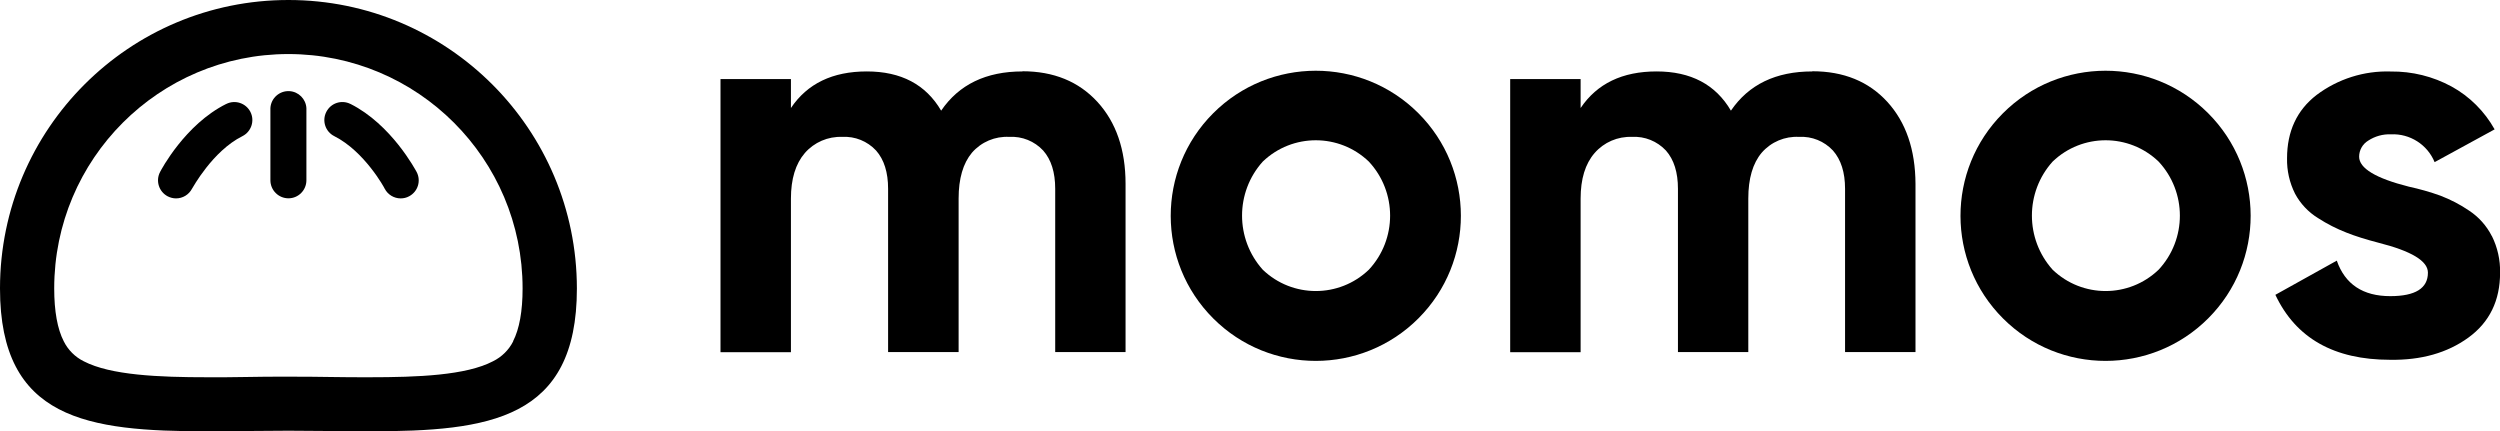 <?xml version="1.0" encoding="UTF-8"?>
<svg id="Layer_2" data-name="Layer 2" xmlns="http://www.w3.org/2000/svg" viewBox="0 0 302.05 52.1">
  <defs>
    <style>
      .cls-1 {
        stroke-width: 0px;
      }
    </style>
  </defs>
  <g id="_826_Digital_Horizontal" data-name="826 Digital Horizontal">
    <g>
      <path class="cls-1" d="m123.54,8.63c-4.4,0-7.68,1.58-9.83,4.74-1.85-3.16-4.84-4.74-8.98-4.74s-7.19,1.47-9.17,4.42v-3.5h-8.51v33h8.51v-18.55c0-2.38.56-4.21,1.68-5.51,1.13-1.3,2.8-2.02,4.52-1.95,1.54-.09,3.04.52,4.09,1.65.97,1.1,1.45,2.64,1.45,4.62v19.73h8.52v-18.55c0-2.42.54-4.26,1.61-5.54,1.13-1.3,2.8-2.01,4.52-1.91,1.54-.09,3.04.52,4.09,1.65.97,1.1,1.45,2.64,1.45,4.62v19.73h8.5v-20.33c0-4.13-1.14-7.43-3.4-9.9-2.26-2.46-5.28-3.7-9.06-3.7Z"/>
      <path class="cls-1" d="m146.57,13.69c-6.84,6.85-6.83,17.95.02,24.79,6.85,6.84,17.95,6.83,24.79-.02,6.84-6.85,6.83-17.95-.02-24.79-6.85-6.84-17.95-6.83-24.79.02Zm18.81,18.9c-3.58,3.43-9.23,3.43-12.81,0-3.34-3.72-3.34-9.36,0-13.07,3.58-3.43,9.23-3.43,12.81,0,3.43,3.68,3.43,9.39,0,13.07Z"/>
      <path class="cls-1" d="m218.96,8.63c-4.4,0-7.68,1.58-9.83,4.74-1.85-3.16-4.84-4.74-8.98-4.74s-7.19,1.47-9.18,4.42v-3.5h-8.51v33h8.51v-18.55c0-2.38.56-4.21,1.69-5.51,1.13-1.3,2.79-2.02,4.52-1.95,1.54-.09,3.04.52,4.1,1.65.97,1.1,1.45,2.64,1.45,4.62v19.73h8.5v-18.55c0-2.42.54-4.26,1.62-5.54,1.13-1.3,2.8-2.01,4.52-1.91,1.54-.09,3.04.52,4.09,1.65.97,1.1,1.46,2.64,1.46,4.62v19.73h8.51v-20.33c-.02-4.13-1.15-7.43-3.4-9.9-2.25-2.46-5.27-3.7-9.06-3.7Z"/>
      <path class="cls-1" d="m241.99,13.69c-6.84,6.85-6.83,17.95.02,24.79,6.85,6.84,17.95,6.83,24.79-.02,6.84-6.85,6.83-17.95-.02-24.79-6.85-6.84-17.95-6.83-24.79.02Zm18.81,18.9c-3.58,3.43-9.22,3.43-12.8,0-3.34-3.72-3.34-9.36,0-13.07,3.58-3.43,9.22-3.43,12.8,0,3.43,3.68,3.43,9.39,0,13.07Z"/>
      <path class="cls-1" d="m301.06,28.52c-.63-1.24-1.57-2.3-2.74-3.07-1.08-.74-2.25-1.34-3.47-1.81-1.25-.45-2.53-.81-3.82-1.09-4-1.01-6-2.22-6-3.62,0-.79.42-1.53,1.1-1.94.81-.53,1.77-.8,2.74-.76,2.29-.11,4.41,1.24,5.28,3.36l7.25-3.96c-1.22-2.18-3.02-3.98-5.21-5.18-2.25-1.22-4.77-1.84-7.33-1.81-3.23-.11-6.4.9-8.98,2.84-2.38,1.84-3.56,4.4-3.56,7.65-.03,1.48.3,2.94.96,4.26.65,1.22,1.62,2.25,2.8,2.97,1.08.7,2.23,1.28,3.43,1.75,1.06.42,2.33.82,3.83,1.21,4,1.01,6,2.21,6,3.62,0,1.89-1.51,2.84-4.55,2.84-3.3,0-5.46-1.43-6.46-4.29l-7.42,4.13c2.47,5.24,7.09,7.85,13.86,7.85,3.75.06,6.91-.83,9.46-2.68,2.55-1.85,3.83-4.47,3.83-7.85.03-1.53-.31-3.05-.99-4.42Z"/>
      <path class="cls-1" d="m34.85,0h.03C15.63-.02.02,15.57,0,34.82c0,.01,0,.02,0,.04,0,15.85,10.58,17.25,25.06,17.25,3.11,0,6.39-.07,9.79-.07s6.68.07,9.79.07c14.5,0,25.06-1.4,25.06-17.25C69.69,15.61,54.1,0,34.85,0Zm27.16,41.23c-.53,1.05-1.39,1.9-2.45,2.42-3.25,1.7-9.06,1.93-14.93,1.93-1.49,0-3.02,0-4.61-.03-1.59-.03-3.41-.04-5.18-.04s-3.5,0-5.18.04c-1.68.04-3.12.03-4.61.03-5.84,0-11.68-.24-14.93-1.93-1.05-.52-1.9-1.37-2.42-2.42-.76-1.48-1.15-3.62-1.15-6.39,0-15.63,12.67-28.31,28.3-28.31h.01-.03c15.64,0,28.31,12.68,28.31,28.32,0,2.75-.39,4.9-1.15,6.38Z"/>
      <path class="cls-1" d="m34.96,11.01c-1.2-.06-2.23.86-2.29,2.06v8.71c0,1.2.98,2.18,2.18,2.18,1.2,0,2.17-.98,2.17-2.18v-8.71c-.06-1.11-.95-2-2.06-2.06Z"/>
      <path class="cls-1" d="m42.34,12.56c-1.07-.54-2.38-.11-2.92.97-.54,1.07-.11,2.38.97,2.92,3.67,1.85,6.09,6.31,6.09,6.35.38.72,1.12,1.17,1.93,1.17.35,0,.7-.08,1.01-.25,1.07-.56,1.48-1.87.92-2.94-.14-.24-3.04-5.73-7.99-8.22Z"/>
      <path class="cls-1" d="m27.33,12.56c-4.97,2.48-7.87,7.98-7.99,8.22-.56,1.07-.14,2.38.92,2.94.31.16.66.25,1.01.25.81,0,1.55-.45,1.93-1.17.05-.05,2.46-4.54,6.09-6.35,1.07-.54,1.51-1.85.97-2.92-.54-1.07-1.85-1.51-2.92-.97Z"/>
    </g>
  </g>
</svg>